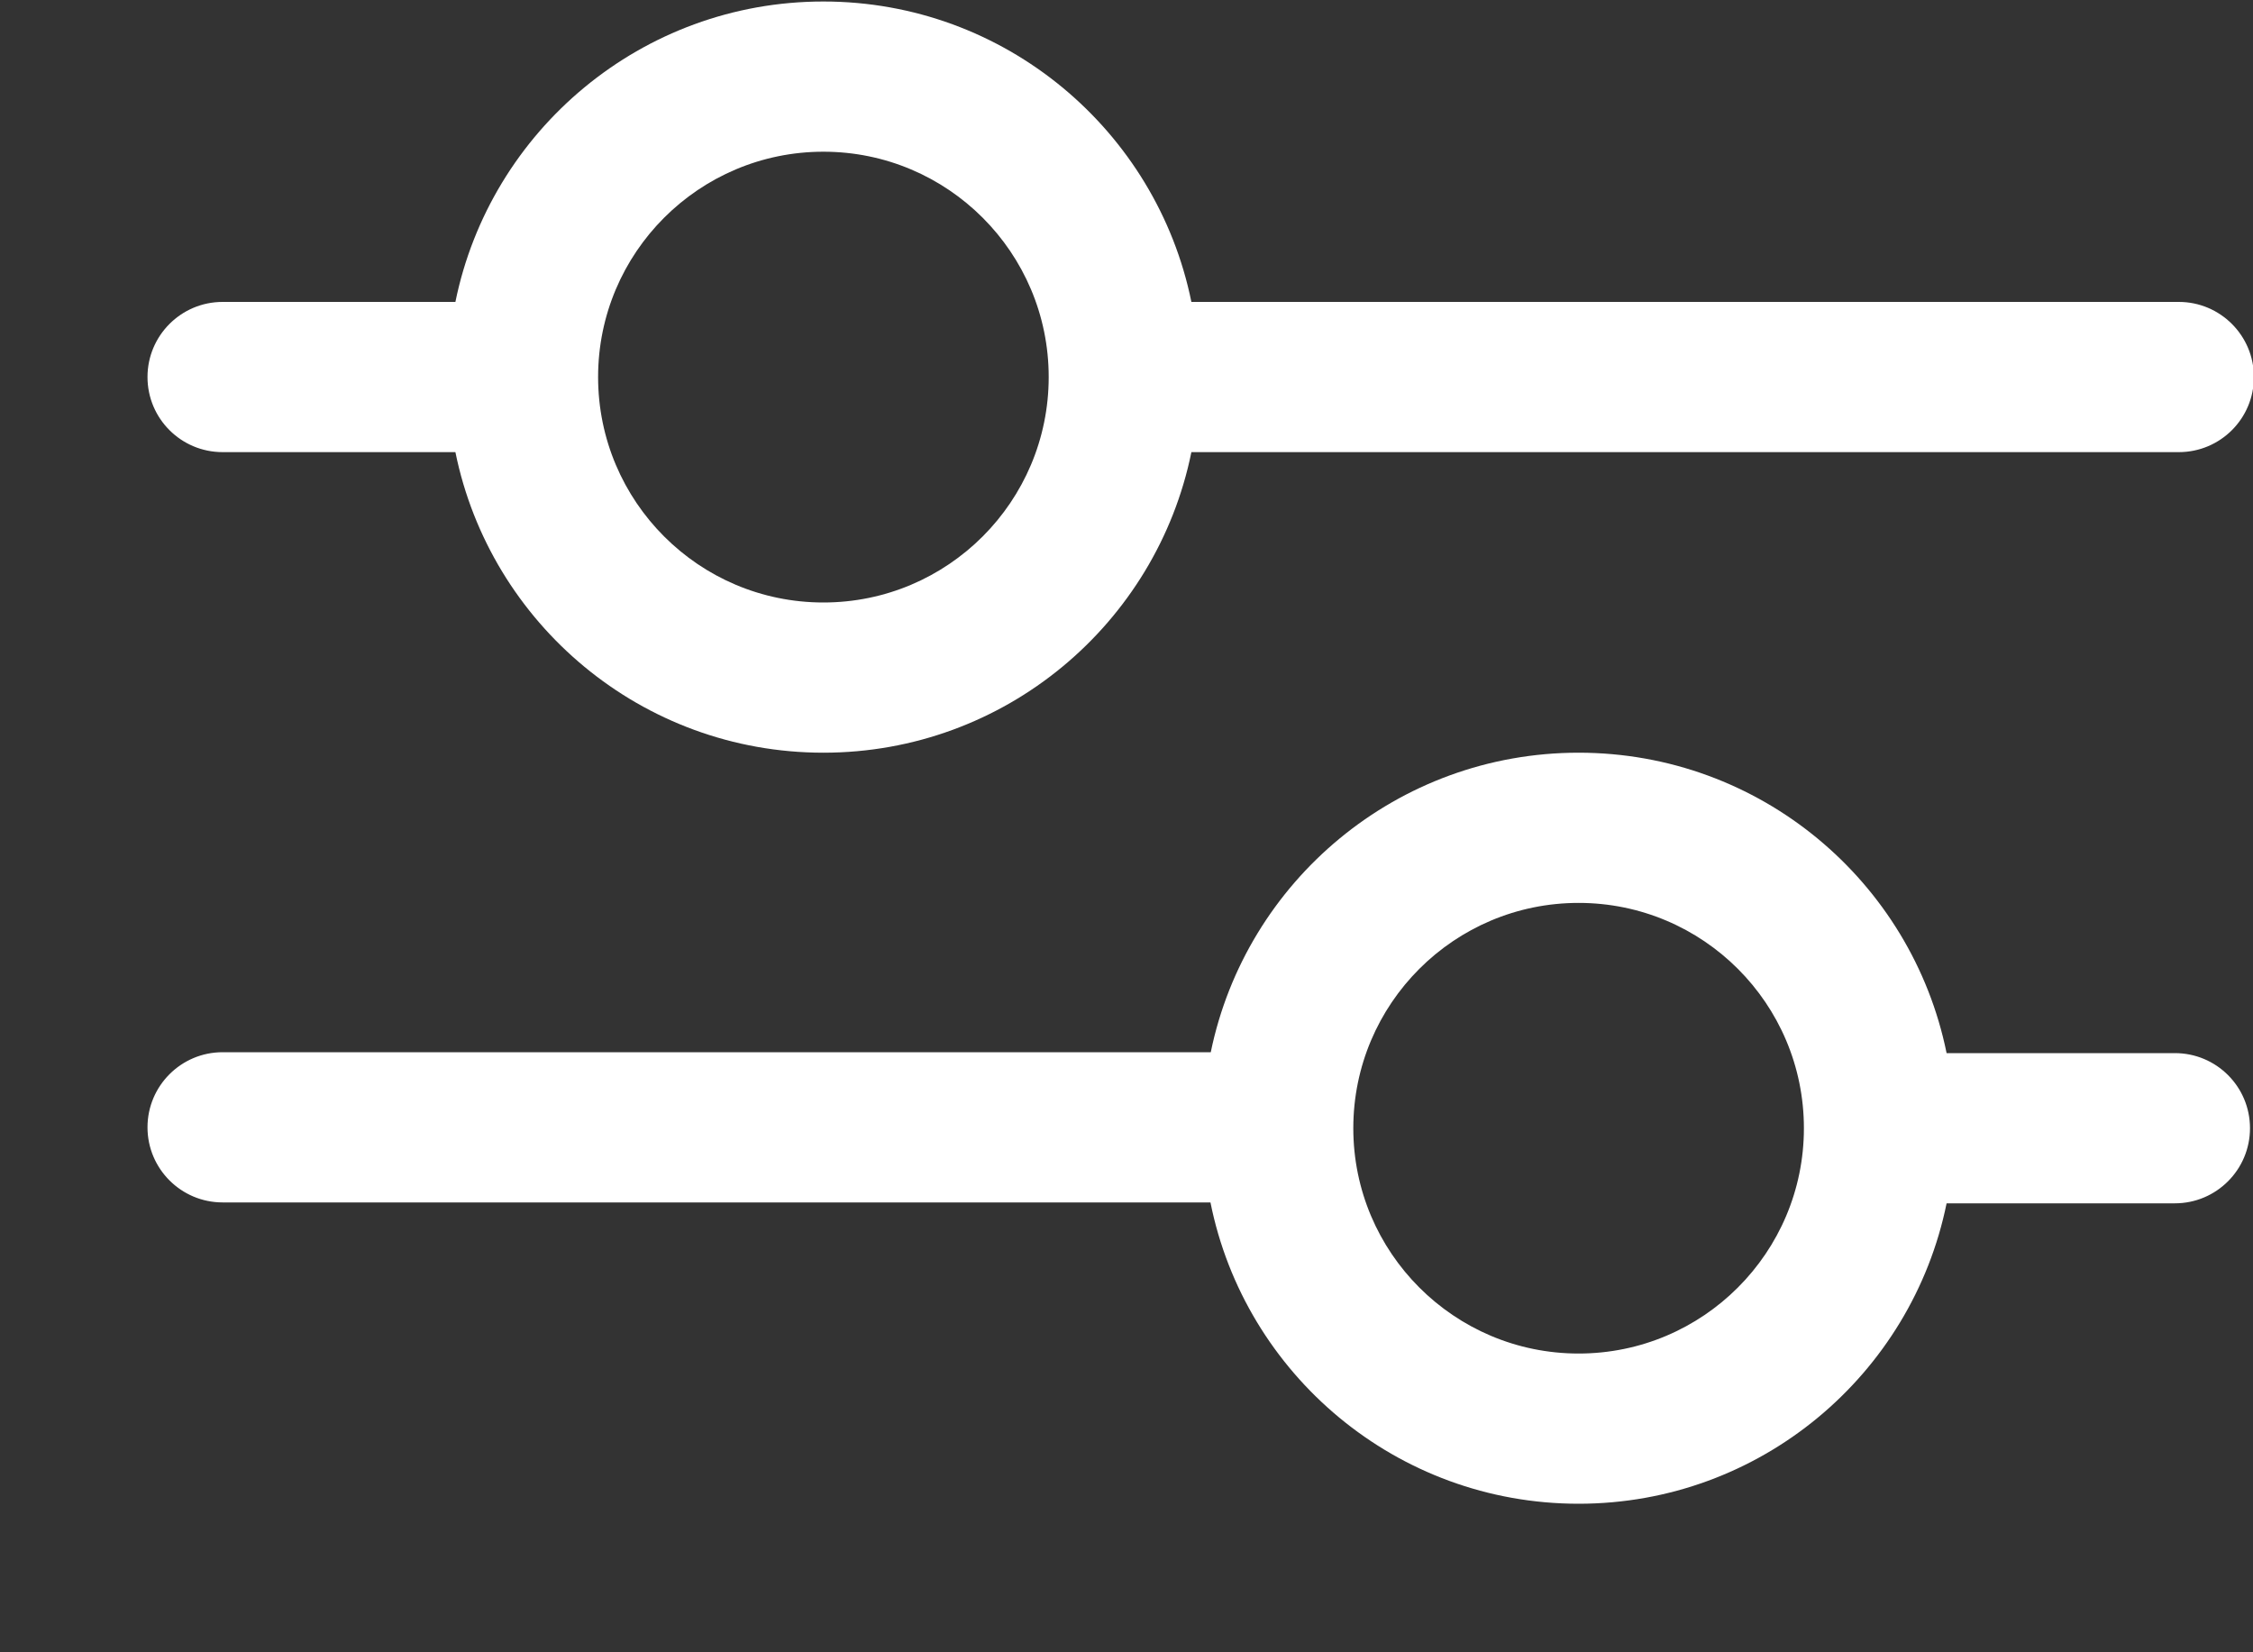 <svg width="15" height="11" viewBox="0 0 15 11" fill="none" xmlns="http://www.w3.org/2000/svg">
<rect x="0" y="0" width="15" height="11" fill="#333333" stroke="none"/>
<path fill-rule="evenodd" clip-rule="evenodd" d="M5.482 1.01C4.654 1.01 3.982 1.682 3.982 2.51C3.982 3.339 4.654 4.011 5.482 4.011C6.31 4.011 6.982 3.339 6.982 2.51C6.982 1.682 6.31 1.01 5.482 1.01ZM3.032 2.01C3.264 0.869 4.273 0.01 5.482 0.01C6.691 0.01 7.7 0.869 7.932 2.01L14.506 2.01C14.782 2.01 15.006 2.234 15.006 2.51C15.006 2.787 14.782 3.01 14.506 3.01L7.932 3.01C7.7 4.152 6.691 5.011 5.482 5.011C4.273 5.011 3.264 4.152 3.032 3.01L1.482 3.01C1.206 3.01 0.982 2.787 0.982 2.51C0.982 2.234 1.206 2.01 1.482 2.01L3.032 2.01ZM10.51 6.011C9.682 6.011 9.01 6.682 9.01 7.511C9.01 8.339 9.682 9.011 10.51 9.011C11.338 9.011 12.01 8.339 12.01 7.511C12.01 6.682 11.338 6.011 10.51 6.011ZM8.061 7.005C8.295 5.866 9.303 5.011 10.51 5.011C11.719 5.011 12.728 5.869 12.96 7.011H14.48C14.756 7.011 14.98 7.234 14.98 7.511C14.98 7.787 14.756 8.011 14.48 8.011H12.96C12.728 9.152 11.719 10.011 10.51 10.011C9.298 10.011 8.288 9.149 8.059 8.005H1.482C1.206 8.005 0.982 7.781 0.982 7.505C0.982 7.229 1.206 7.005 1.482 7.005L8.061 7.005Z" fill="white"/>
</svg>
